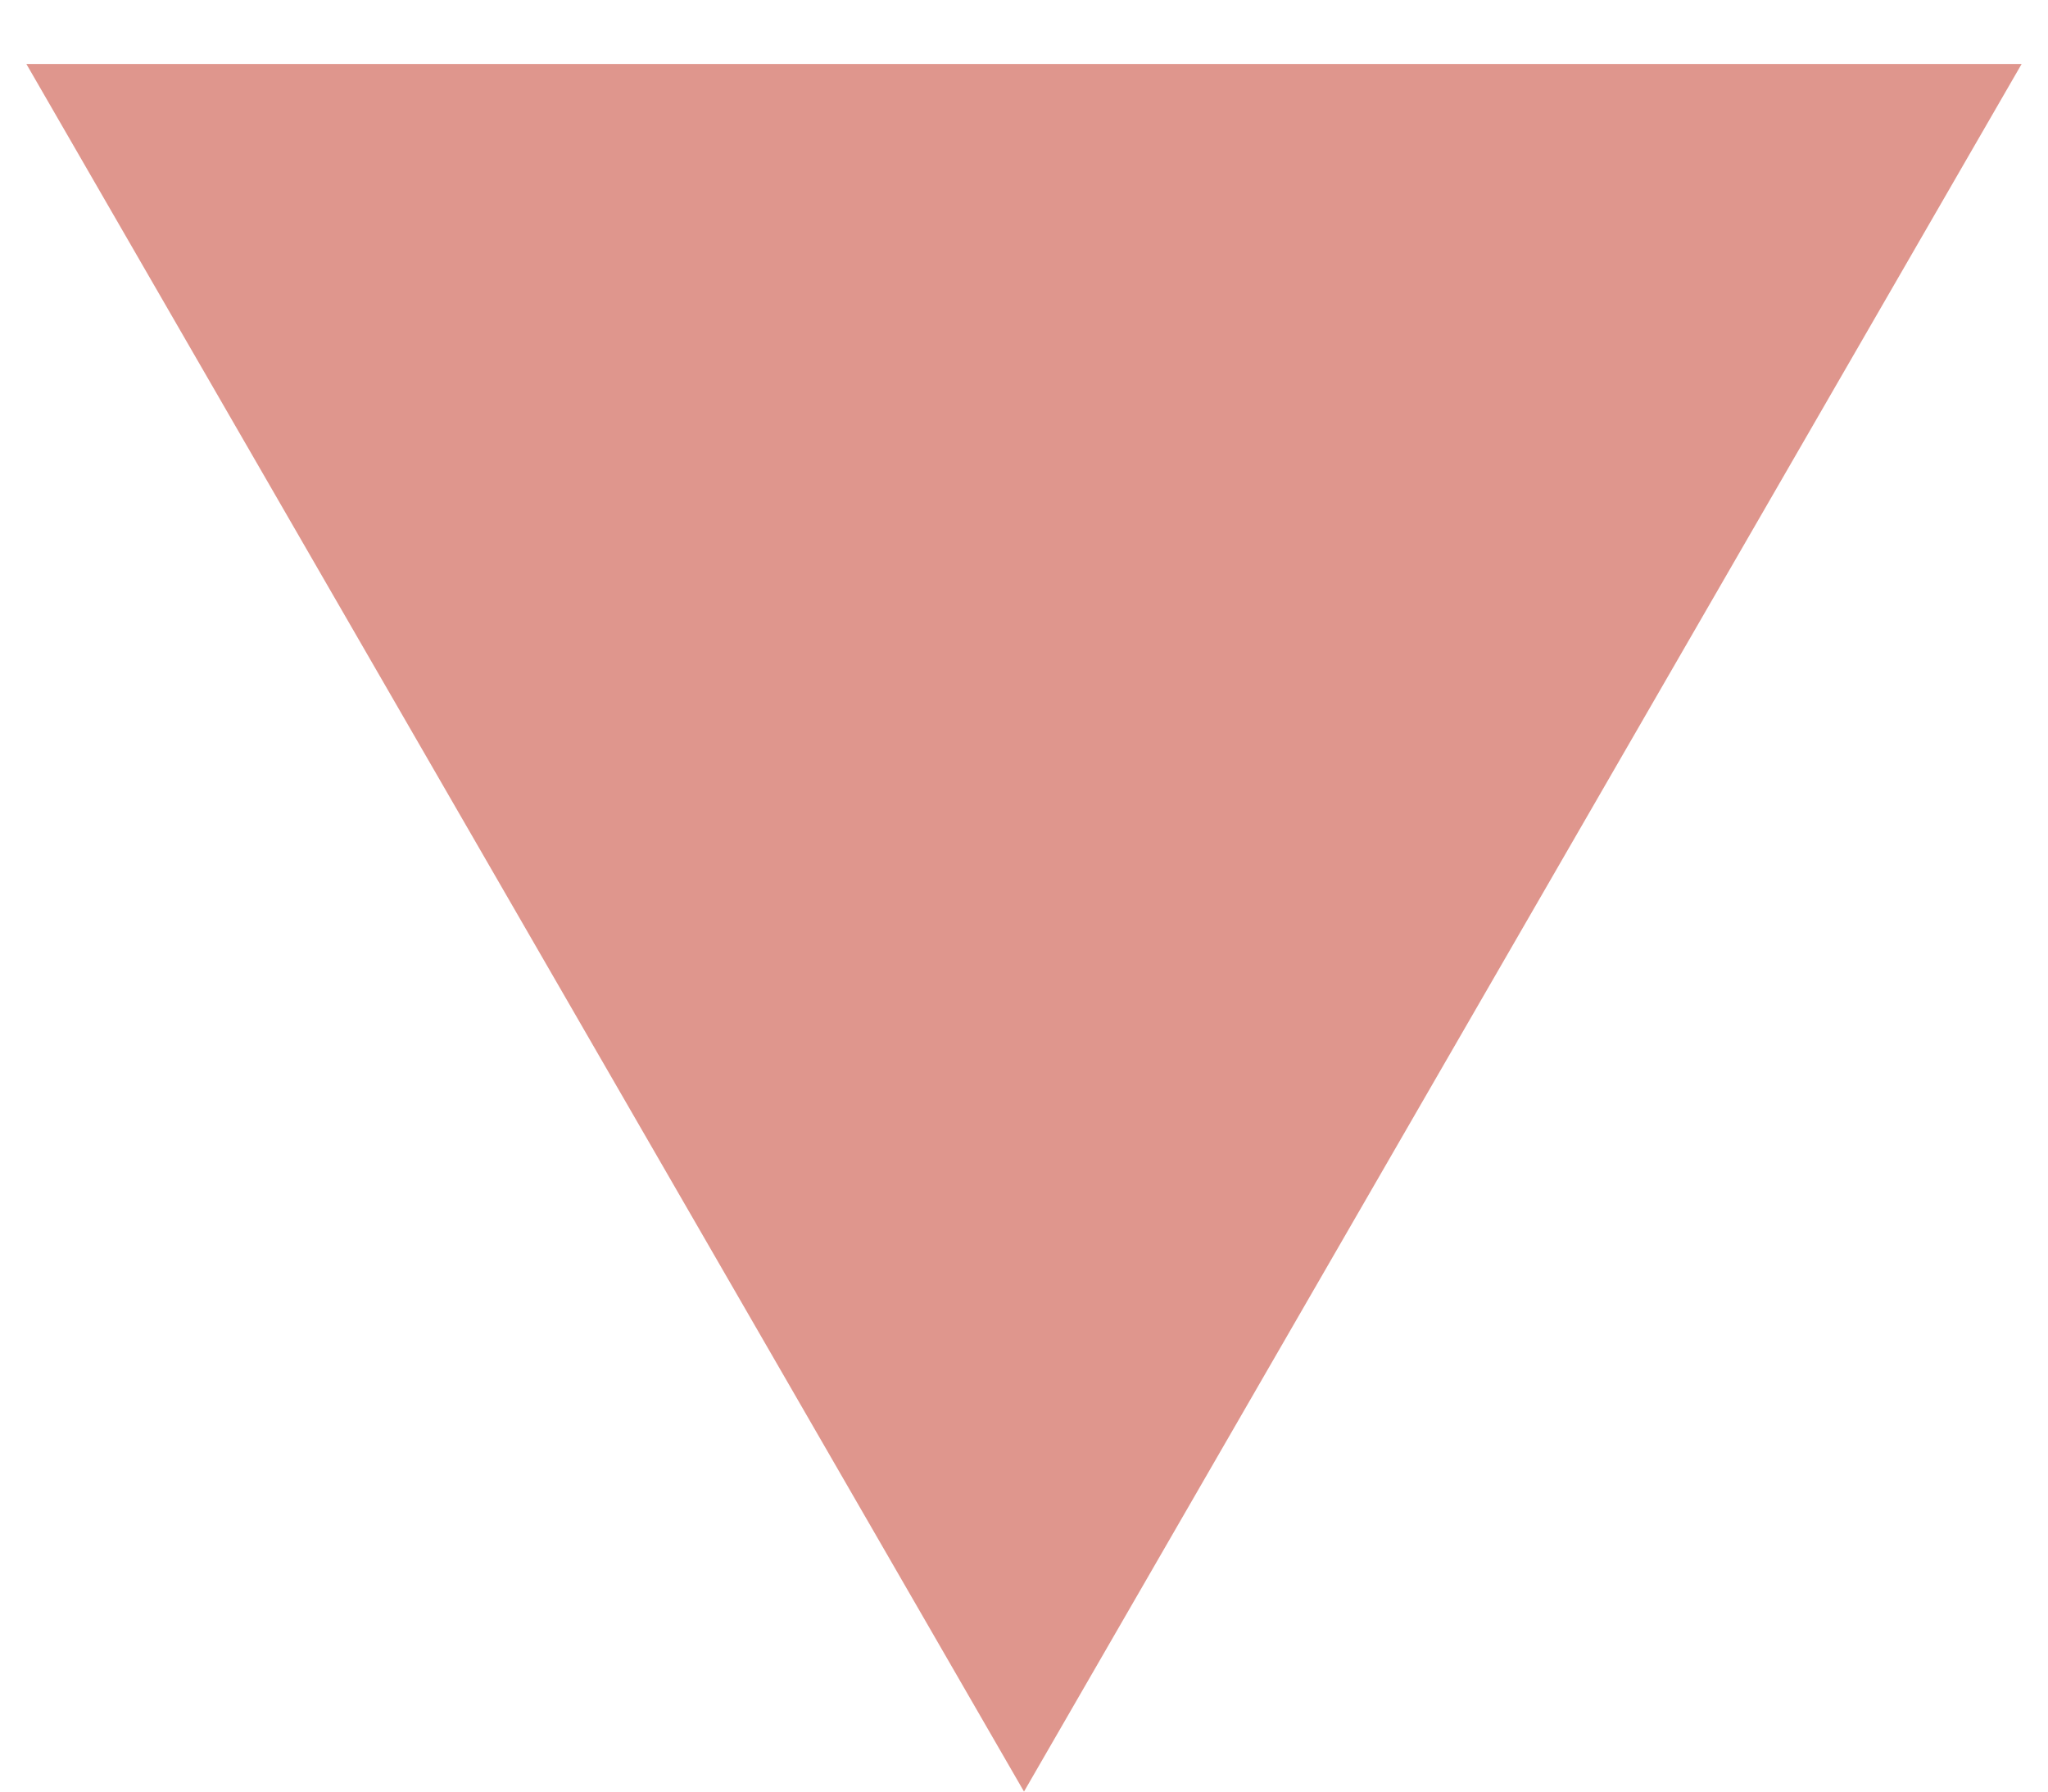 <?xml version="1.0" encoding="UTF-8"?> <svg xmlns="http://www.w3.org/2000/svg" width="16" height="14" viewBox="0 0 16 14" fill="none"> <path d="M8 14L15.794 0.5L0.206 0.5L8 14Z" fill="#DF968D"></path> </svg> 
